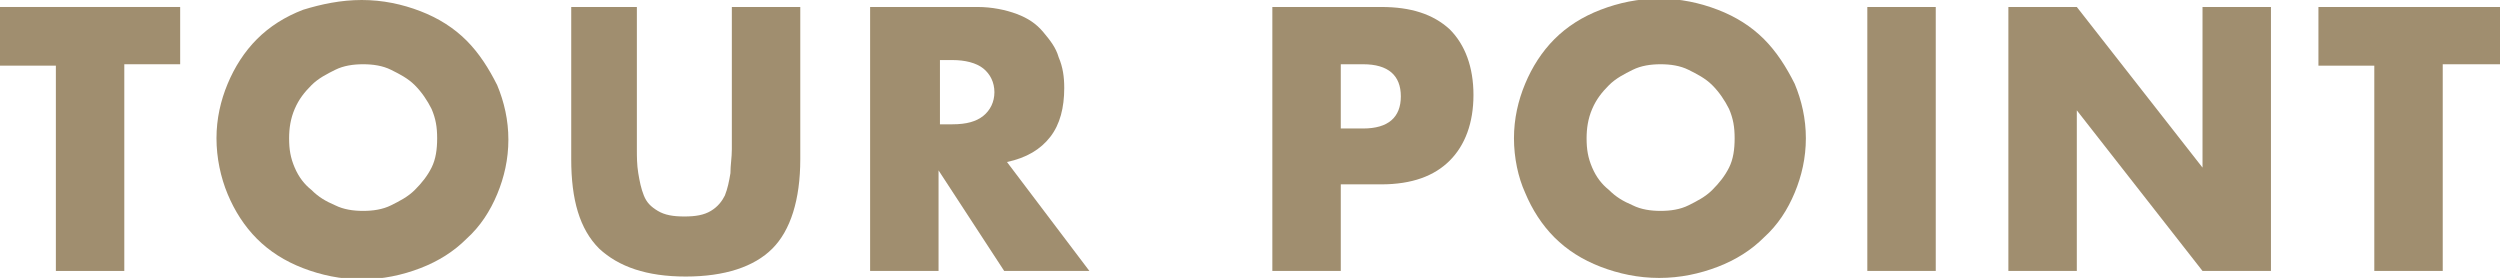 <?xml version="1.0" encoding="utf-8"?>
<!-- Generator: Adobe Illustrator 27.5.0, SVG Export Plug-In . SVG Version: 6.00 Build 0)  -->
<svg version="1.1" id="レイヤー_1" xmlns="http://www.w3.org/2000/svg" xmlns:xlink="http://www.w3.org/1999/xlink" x="0px"
	 y="0px" width="179px" height="19.9px" viewBox="0 0 179 19.9" style="enable-background:new 0 0 179 19.9;" xml:space="preserve">
<style type="text/css">
	.st0{fill:#A08E6F;}
</style>
<g>
	<path class="st0" d="M8.9,4.7v14.7H4V4.7H0V0.5h12.9v4.1H8.9z"/>
	<path class="st0" d="M15.5,9.9c0-1.4,0.3-2.7,0.8-3.9s1.2-2.3,2.1-3.2c0.9-0.9,2-1.6,3.3-2.1C23,0.3,24.4,0,25.9,0
		c1.5,0,2.9,0.3,4.2,0.8c1.3,0.5,2.4,1.2,3.3,2.1c0.9,0.9,1.6,2,2.2,3.2c0.5,1.2,0.8,2.5,0.8,3.9s-0.3,2.7-0.8,3.9
		c-0.5,1.2-1.2,2.3-2.2,3.2c-0.9,0.9-2,1.6-3.3,2.1c-1.3,0.5-2.7,0.8-4.2,0.8c-1.5,0-2.9-0.3-4.2-0.8s-2.4-1.2-3.3-2.1
		c-0.9-0.9-1.6-2-2.1-3.2C15.8,12.7,15.5,11.3,15.5,9.9z M20.7,9.9c0,0.8,0.1,1.4,0.4,2.1s0.7,1.2,1.2,1.6c0.5,0.5,1,0.8,1.7,1.1
		c0.6,0.3,1.3,0.4,2,0.4s1.4-0.1,2-0.4c0.6-0.3,1.2-0.6,1.7-1.1c0.5-0.5,0.9-1,1.2-1.6s0.4-1.3,0.4-2.1s-0.1-1.4-0.4-2.1
		c-0.3-0.6-0.7-1.2-1.2-1.7c-0.5-0.5-1.1-0.8-1.7-1.1c-0.6-0.3-1.3-0.4-2-0.4s-1.4,0.1-2,0.4c-0.6,0.3-1.2,0.6-1.7,1.1
		s-0.9,1-1.2,1.7C20.8,8.5,20.7,9.2,20.7,9.9z"/>
	<path class="st0" d="M45.6,0.5v10.2c0,0.5,0,1.1,0.1,1.7s0.2,1.1,0.4,1.6c0.2,0.5,0.5,0.8,1,1.1c0.5,0.3,1.1,0.4,1.9,0.4
		s1.4-0.1,1.9-0.4s0.8-0.7,1-1.1c0.2-0.5,0.3-1,0.4-1.6c0-0.6,0.1-1.1,0.1-1.7V0.5h4.9v10.9c0,2.9-0.7,5.1-2,6.4
		c-1.3,1.3-3.4,2-6.2,2s-4.8-0.7-6.2-2c-1.4-1.4-2-3.5-2-6.4V0.5H45.6z"/>
	<path class="st0" d="M78,19.4h-6.1l-4.7-7.2v7.2h-4.9V0.5H70c1,0,2,0.2,2.8,0.5c0.8,0.3,1.4,0.7,1.9,1.3s0.9,1.1,1.1,1.8
		c0.3,0.7,0.4,1.4,0.4,2.2c0,1.4-0.3,2.6-1,3.5c-0.7,0.9-1.7,1.5-3.1,1.8L78,19.4z M67.3,8.9h0.9c1,0,1.7-0.2,2.2-0.6s0.8-1,0.8-1.7
		s-0.3-1.3-0.8-1.7s-1.3-0.6-2.2-0.6h-0.9V8.9z"/>
	<path class="st0" d="M96,19.4h-4.9V0.5h7.8c2.1,0,3.7,0.5,4.9,1.6c1.1,1.1,1.7,2.7,1.7,4.7s-0.6,3.6-1.7,4.7s-2.7,1.7-4.9,1.7H96
		V19.4z M96,9.2h1.6c1.8,0,2.7-0.8,2.7-2.3s-0.9-2.3-2.7-2.3H96V9.2z"/>
	<path class="st0" d="M108.4,9.9c0-1.4,0.3-2.7,0.8-3.9s1.2-2.3,2.1-3.2c0.9-0.9,2-1.6,3.3-2.1c1.3-0.5,2.7-0.8,4.2-0.8
		c1.5,0,2.9,0.3,4.2,0.8c1.3,0.5,2.4,1.2,3.3,2.1c0.9,0.9,1.6,2,2.2,3.2c0.5,1.2,0.8,2.5,0.8,3.9s-0.3,2.7-0.8,3.9
		c-0.5,1.2-1.2,2.3-2.2,3.2c-0.9,0.9-2,1.6-3.3,2.1c-1.3,0.5-2.7,0.8-4.2,0.8c-1.5,0-2.9-0.3-4.2-0.8s-2.4-1.2-3.3-2.1
		c-0.9-0.9-1.6-2-2.1-3.2C108.7,12.7,108.4,11.3,108.4,9.9z M113.6,9.9c0,0.8,0.1,1.4,0.4,2.1s0.7,1.2,1.2,1.6
		c0.5,0.5,1,0.8,1.7,1.1c0.6,0.3,1.3,0.4,2,0.4s1.4-0.1,2-0.4c0.6-0.3,1.2-0.6,1.7-1.1c0.5-0.5,0.9-1,1.2-1.6s0.4-1.3,0.4-2.1
		s-0.1-1.4-0.4-2.1c-0.3-0.6-0.7-1.2-1.2-1.7c-0.5-0.5-1.1-0.8-1.7-1.1c-0.6-0.3-1.3-0.4-2-0.4s-1.4,0.1-2,0.4
		c-0.6,0.3-1.2,0.6-1.7,1.1s-0.9,1-1.2,1.7C113.7,8.5,113.6,9.2,113.6,9.9z"/>
	<path class="st0" d="M138.6,0.5v18.9h-4.9V0.5H138.6z"/>
	<path class="st0" d="M143.8,19.4V0.5h4.9l9,11.5V0.5h4.9v18.9h-4.9l-9-11.5v11.5H143.8z"/>
	<path class="st0" d="M174.9,4.7v14.7H170V4.7h-4V0.5H179v4.1H174.9z"/>
</g>
</svg>
